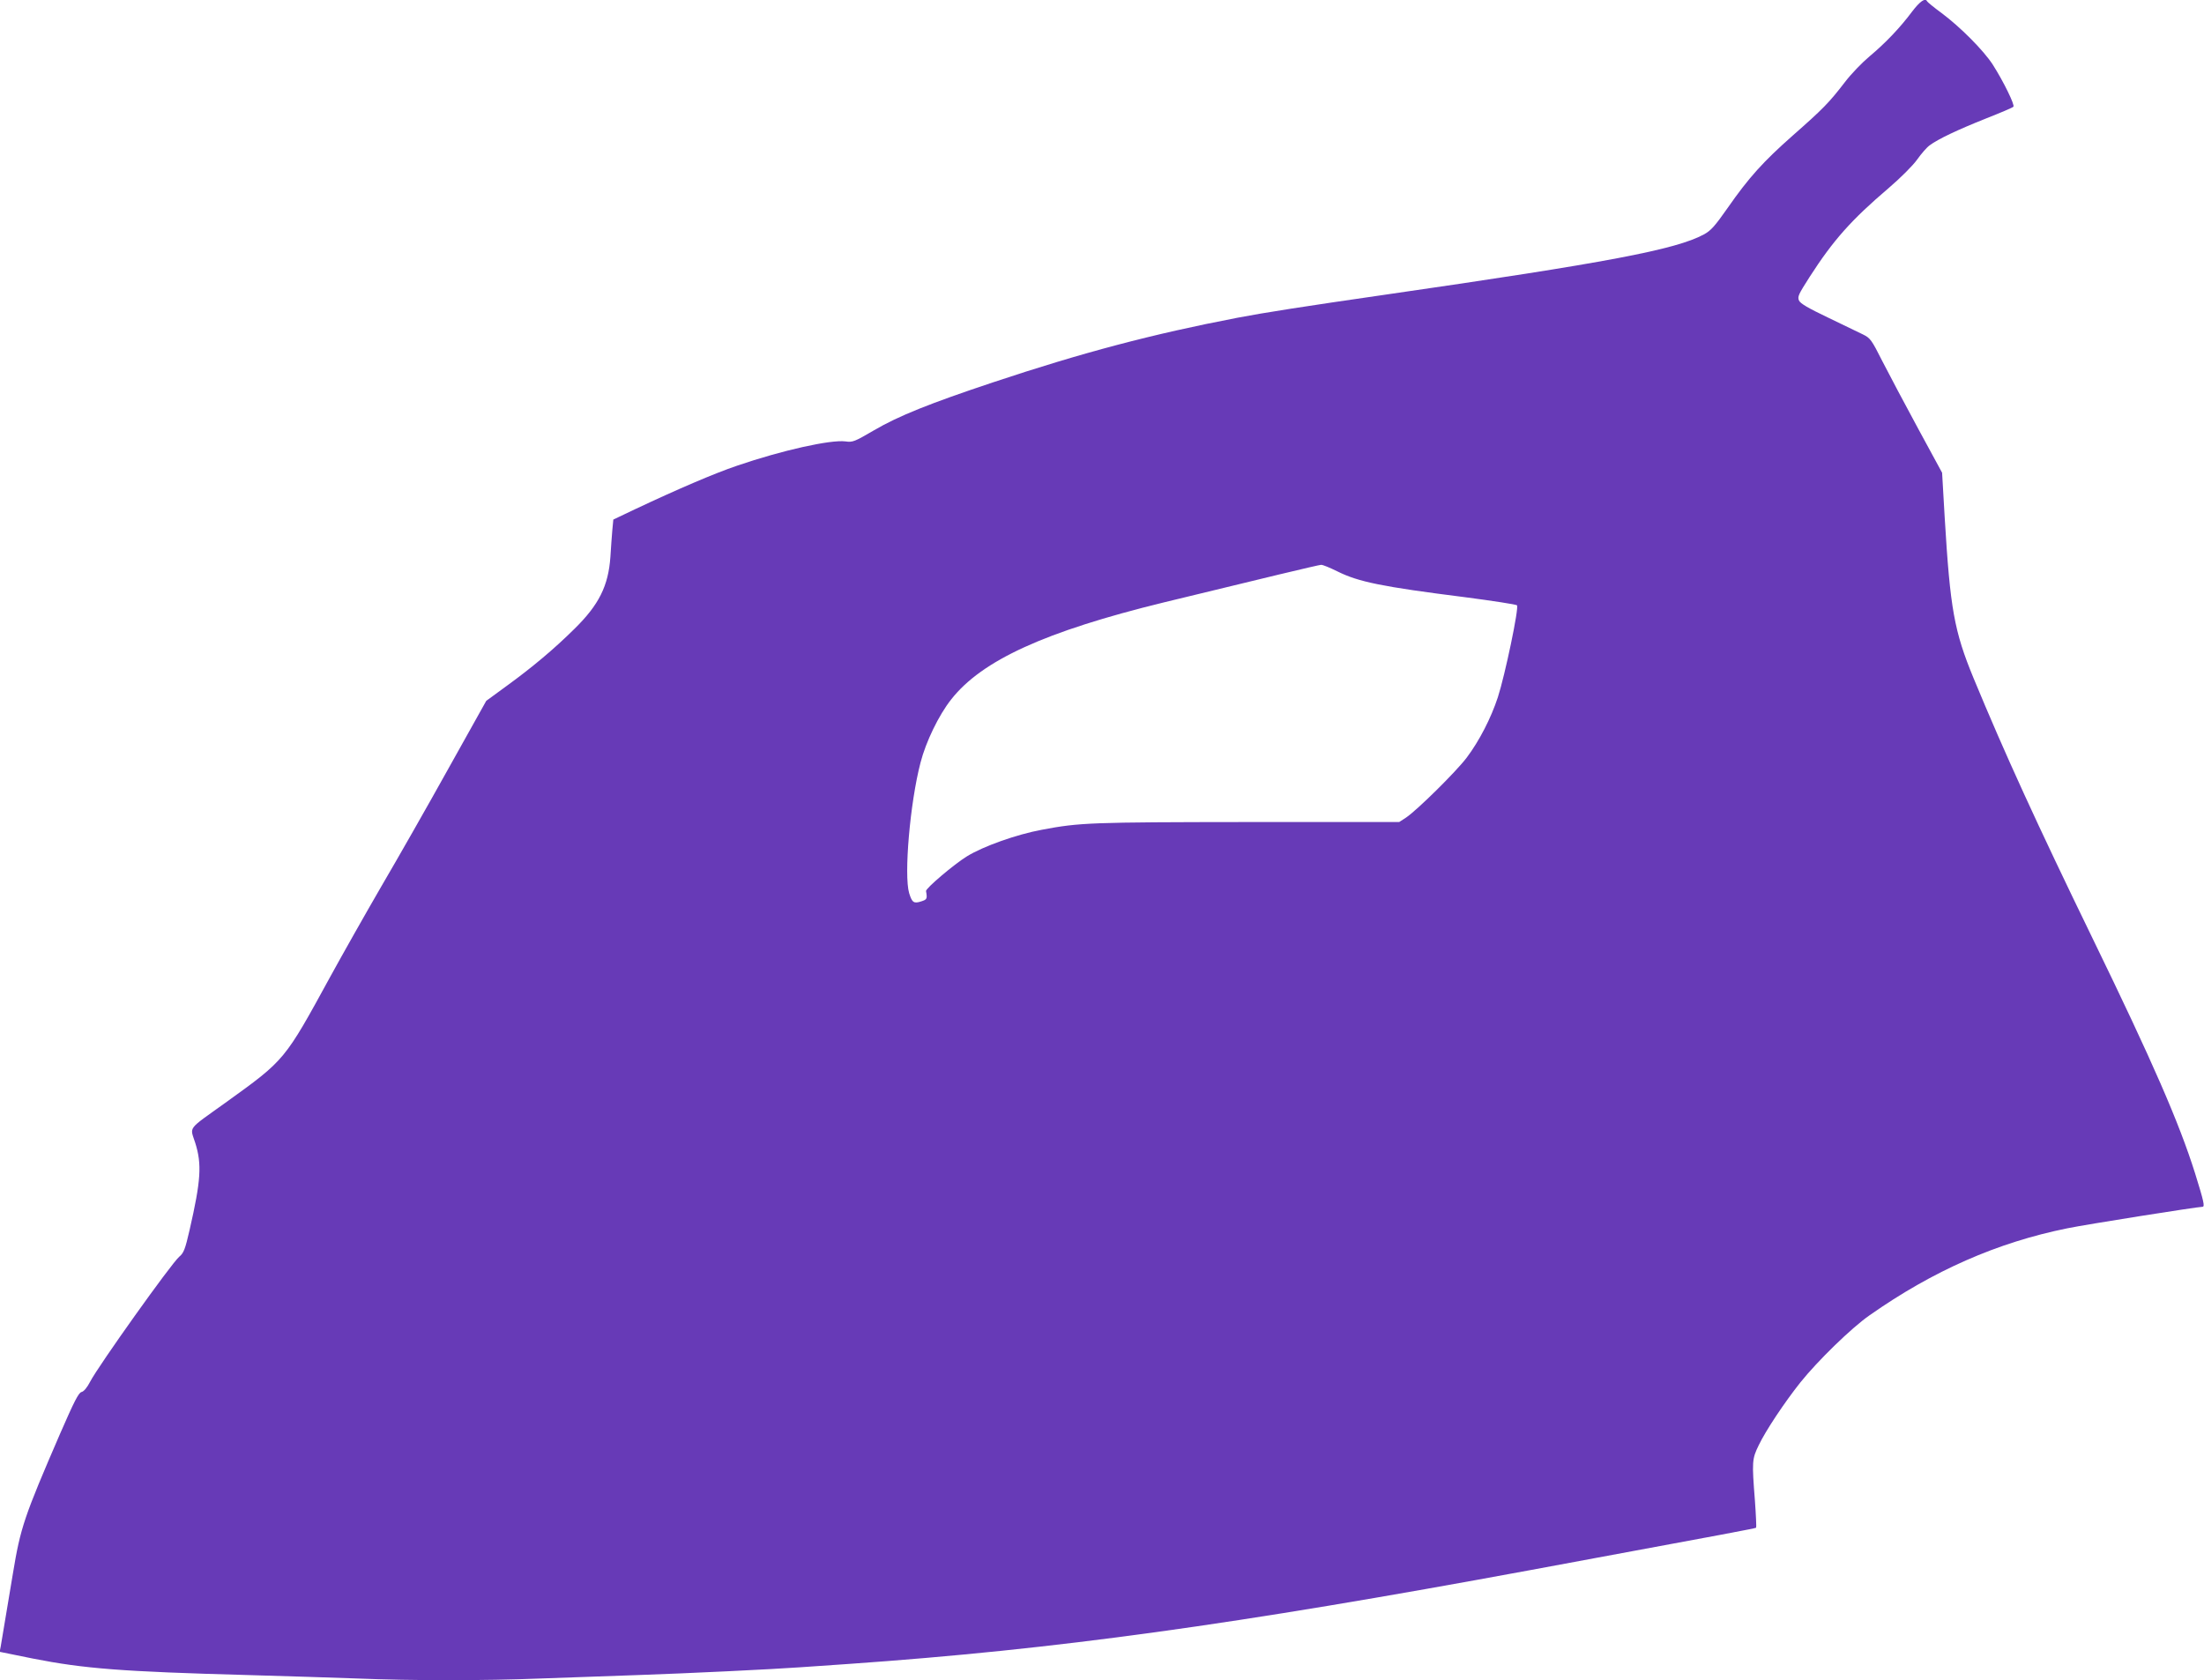 <?xml version="1.0" standalone="no"?>
<!DOCTYPE svg PUBLIC "-//W3C//DTD SVG 20010904//EN"
 "http://www.w3.org/TR/2001/REC-SVG-20010904/DTD/svg10.dtd">
<svg version="1.0" xmlns="http://www.w3.org/2000/svg"
 width="1280pt" height="976pt" viewBox="0 0 1280 976"
 preserveAspectRatio="xMidYMid meet">
<g transform="translate(0,976) scale(0.1,-0.1)"
fill="#673ab7" stroke="none">
<path d="M11105 9693 c-70 -94 -155 -183 -247 -260 -43 -36 -109 -104 -145
-152 -91 -118 -125 -153 -300 -307 -172 -152 -255 -243 -381 -424 -73 -104
-96 -130 -137 -152 -163 -88 -563 -164 -1845 -349 -478 -69 -708 -105 -865
-135 -489 -94 -896 -201 -1418 -375 -366 -122 -549 -195 -692 -279 -113 -66
-123 -70 -165 -64 -87 11 -369 -52 -629 -141 -133 -45 -349 -138 -593 -253
l-126 -60 -6 -63 c-3 -35 -8 -104 -11 -154 -12 -168 -66 -278 -210 -419 -115
-114 -242 -221 -392 -330 l-119 -87 -219 -392 c-120 -216 -296 -525 -391 -687
-94 -162 -226 -396 -294 -520 -269 -492 -263 -485 -610 -735 -227 -163 -207
-136 -176 -234 39 -124 33 -218 -33 -506 -26 -113 -34 -133 -60 -155 -46 -39
-469 -633 -517 -725 -18 -35 -37 -58 -51 -61 -17 -5 -42 -54 -124 -242 -209
-483 -230 -545 -274 -812 -35 -211 -62 -373 -71 -425 l-6 -30 192 -39 c299
-59 518 -76 1250 -96 212 -6 498 -15 635 -20 318 -13 738 -13 1065 0 140 5
395 14 565 20 294 10 788 34 940 45 39 3 169 12 290 20 1196 84 2229 226 3960
546 1173 217 1300 241 1304 245 2 2 -1 73 -7 156 -18 229 -17 243 22 323 40
84 149 248 242 365 102 127 297 317 402 390 369 259 742 423 1148 505 106 22
756 125 785 125 15 0 8 31 -43 195 -93 295 -245 644 -594 1362 -327 673 -512
1078 -692 1513 -113 274 -136 402 -168 935 l-15 259 -139 256 c-76 140 -169
316 -207 390 -64 127 -71 136 -113 157 -25 12 -116 56 -203 98 -117 56 -160
81 -169 99 -10 23 -3 36 62 138 137 213 242 331 458 515 71 61 141 131 166
166 24 34 57 72 73 83 48 36 162 90 325 155 84 33 157 64 161 69 10 9 -58 148
-120 245 -54 83 -187 217 -298 300 -44 32 -81 63 -83 67 -10 23 -42 0 -87 -59z
m-3338 -3252 c122 -61 258 -89 741 -150 161 -21 297 -42 302 -47 13 -13 -70
-408 -111 -534 -40 -122 -108 -254 -181 -351 -62 -82 -288 -305 -352 -348
l-40 -26 -880 0 c-911 -1 -976 -3 -1196 -45 -146 -27 -340 -96 -434 -154 -75
-46 -241 -187 -238 -202 8 -45 6 -49 -28 -60 -43 -14 -53 -7 -70 48 -31 104 5
525 66 758 31 121 106 276 178 367 178 227 545 395 1236 564 586 143 896 217
912 218 10 1 52 -17 95 -38z"/>
</g>
</svg>
